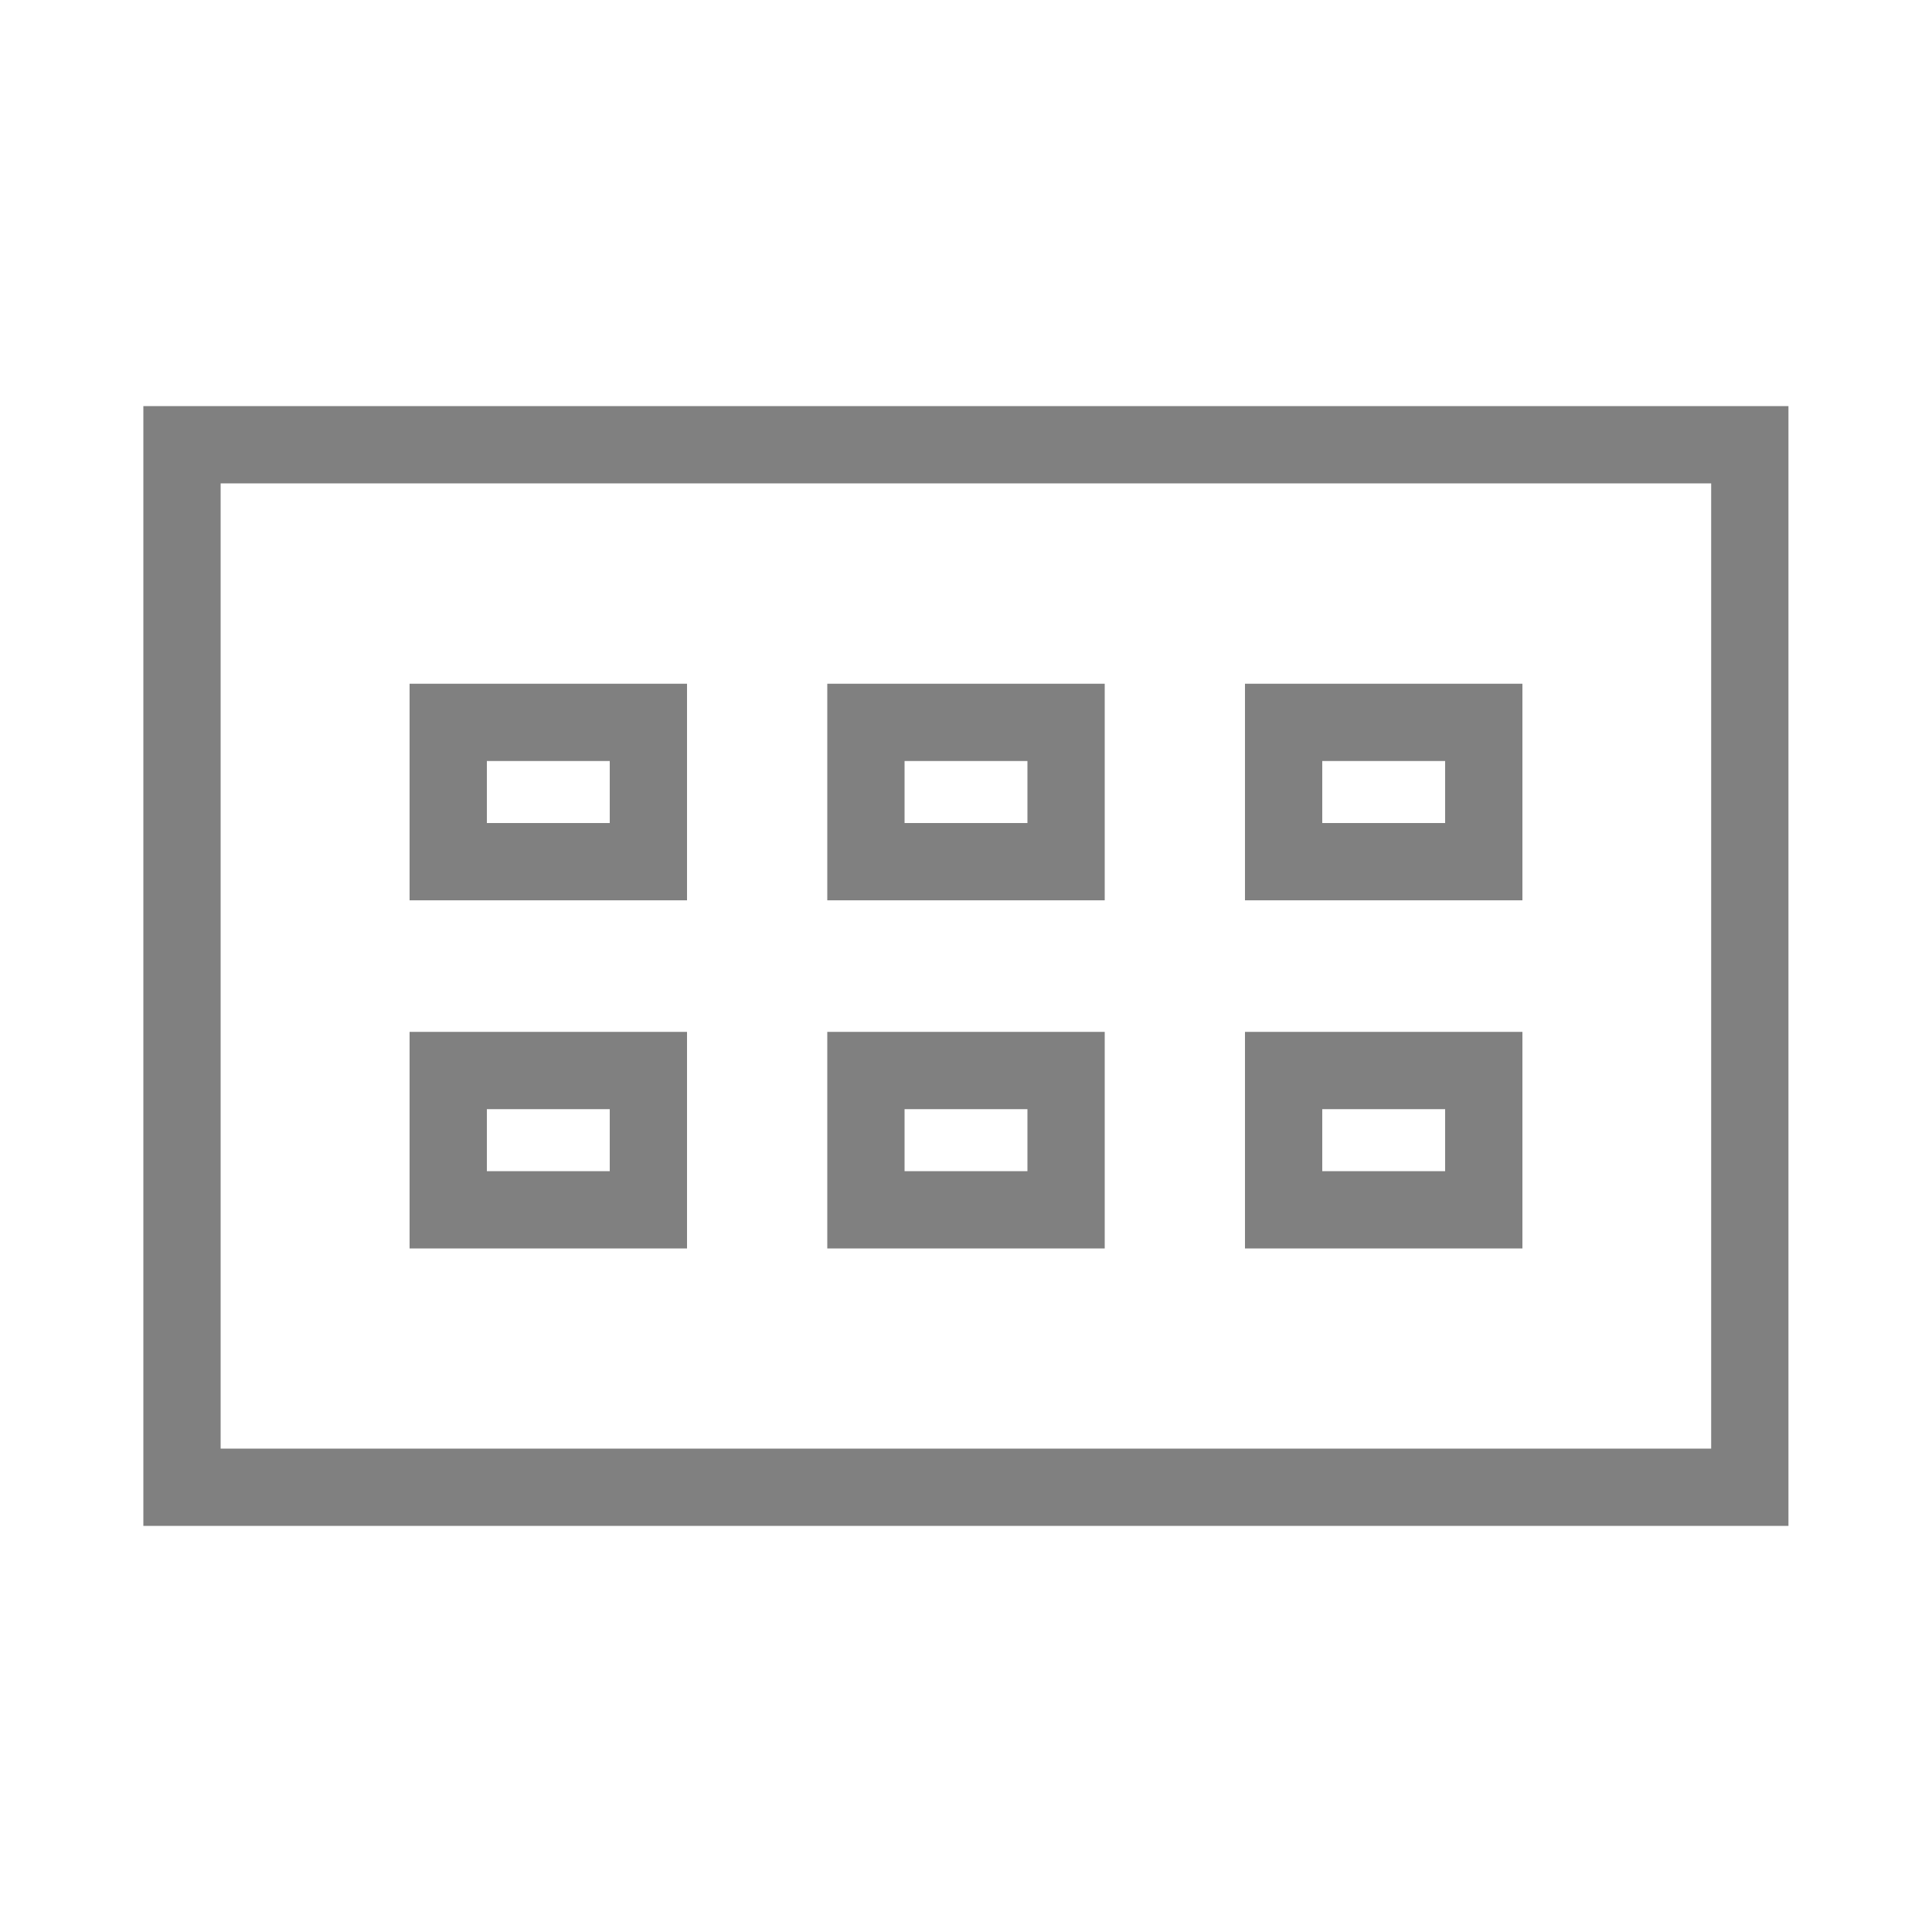 <svg id="レイヤー_1" data-name="レイヤー 1" xmlns="http://www.w3.org/2000/svg" viewBox="0 0 100 100"><defs><style>.cls-1{fill:none;stroke:gray;stroke-miterlimit:10;stroke-width:4px;}</style></defs><rect class="cls-1" x="9.42" y="23.02" width="81.15" height="53.96"/><rect class="cls-1" x="23.2" y="37.39" width="10.36" height="7.21"/><rect class="cls-1" x="44.82" y="37.39" width="10.36" height="7.21"/><rect class="cls-1" x="66.44" y="37.39" width="10.36" height="7.21"/><rect class="cls-1" x="23.2" y="55.41" width="10.36" height="7.21"/><rect class="cls-1" x="44.82" y="55.41" width="10.36" height="7.21"/><rect class="cls-1" x="66.44" y="55.41" width="10.36" height="7.21"/></svg>